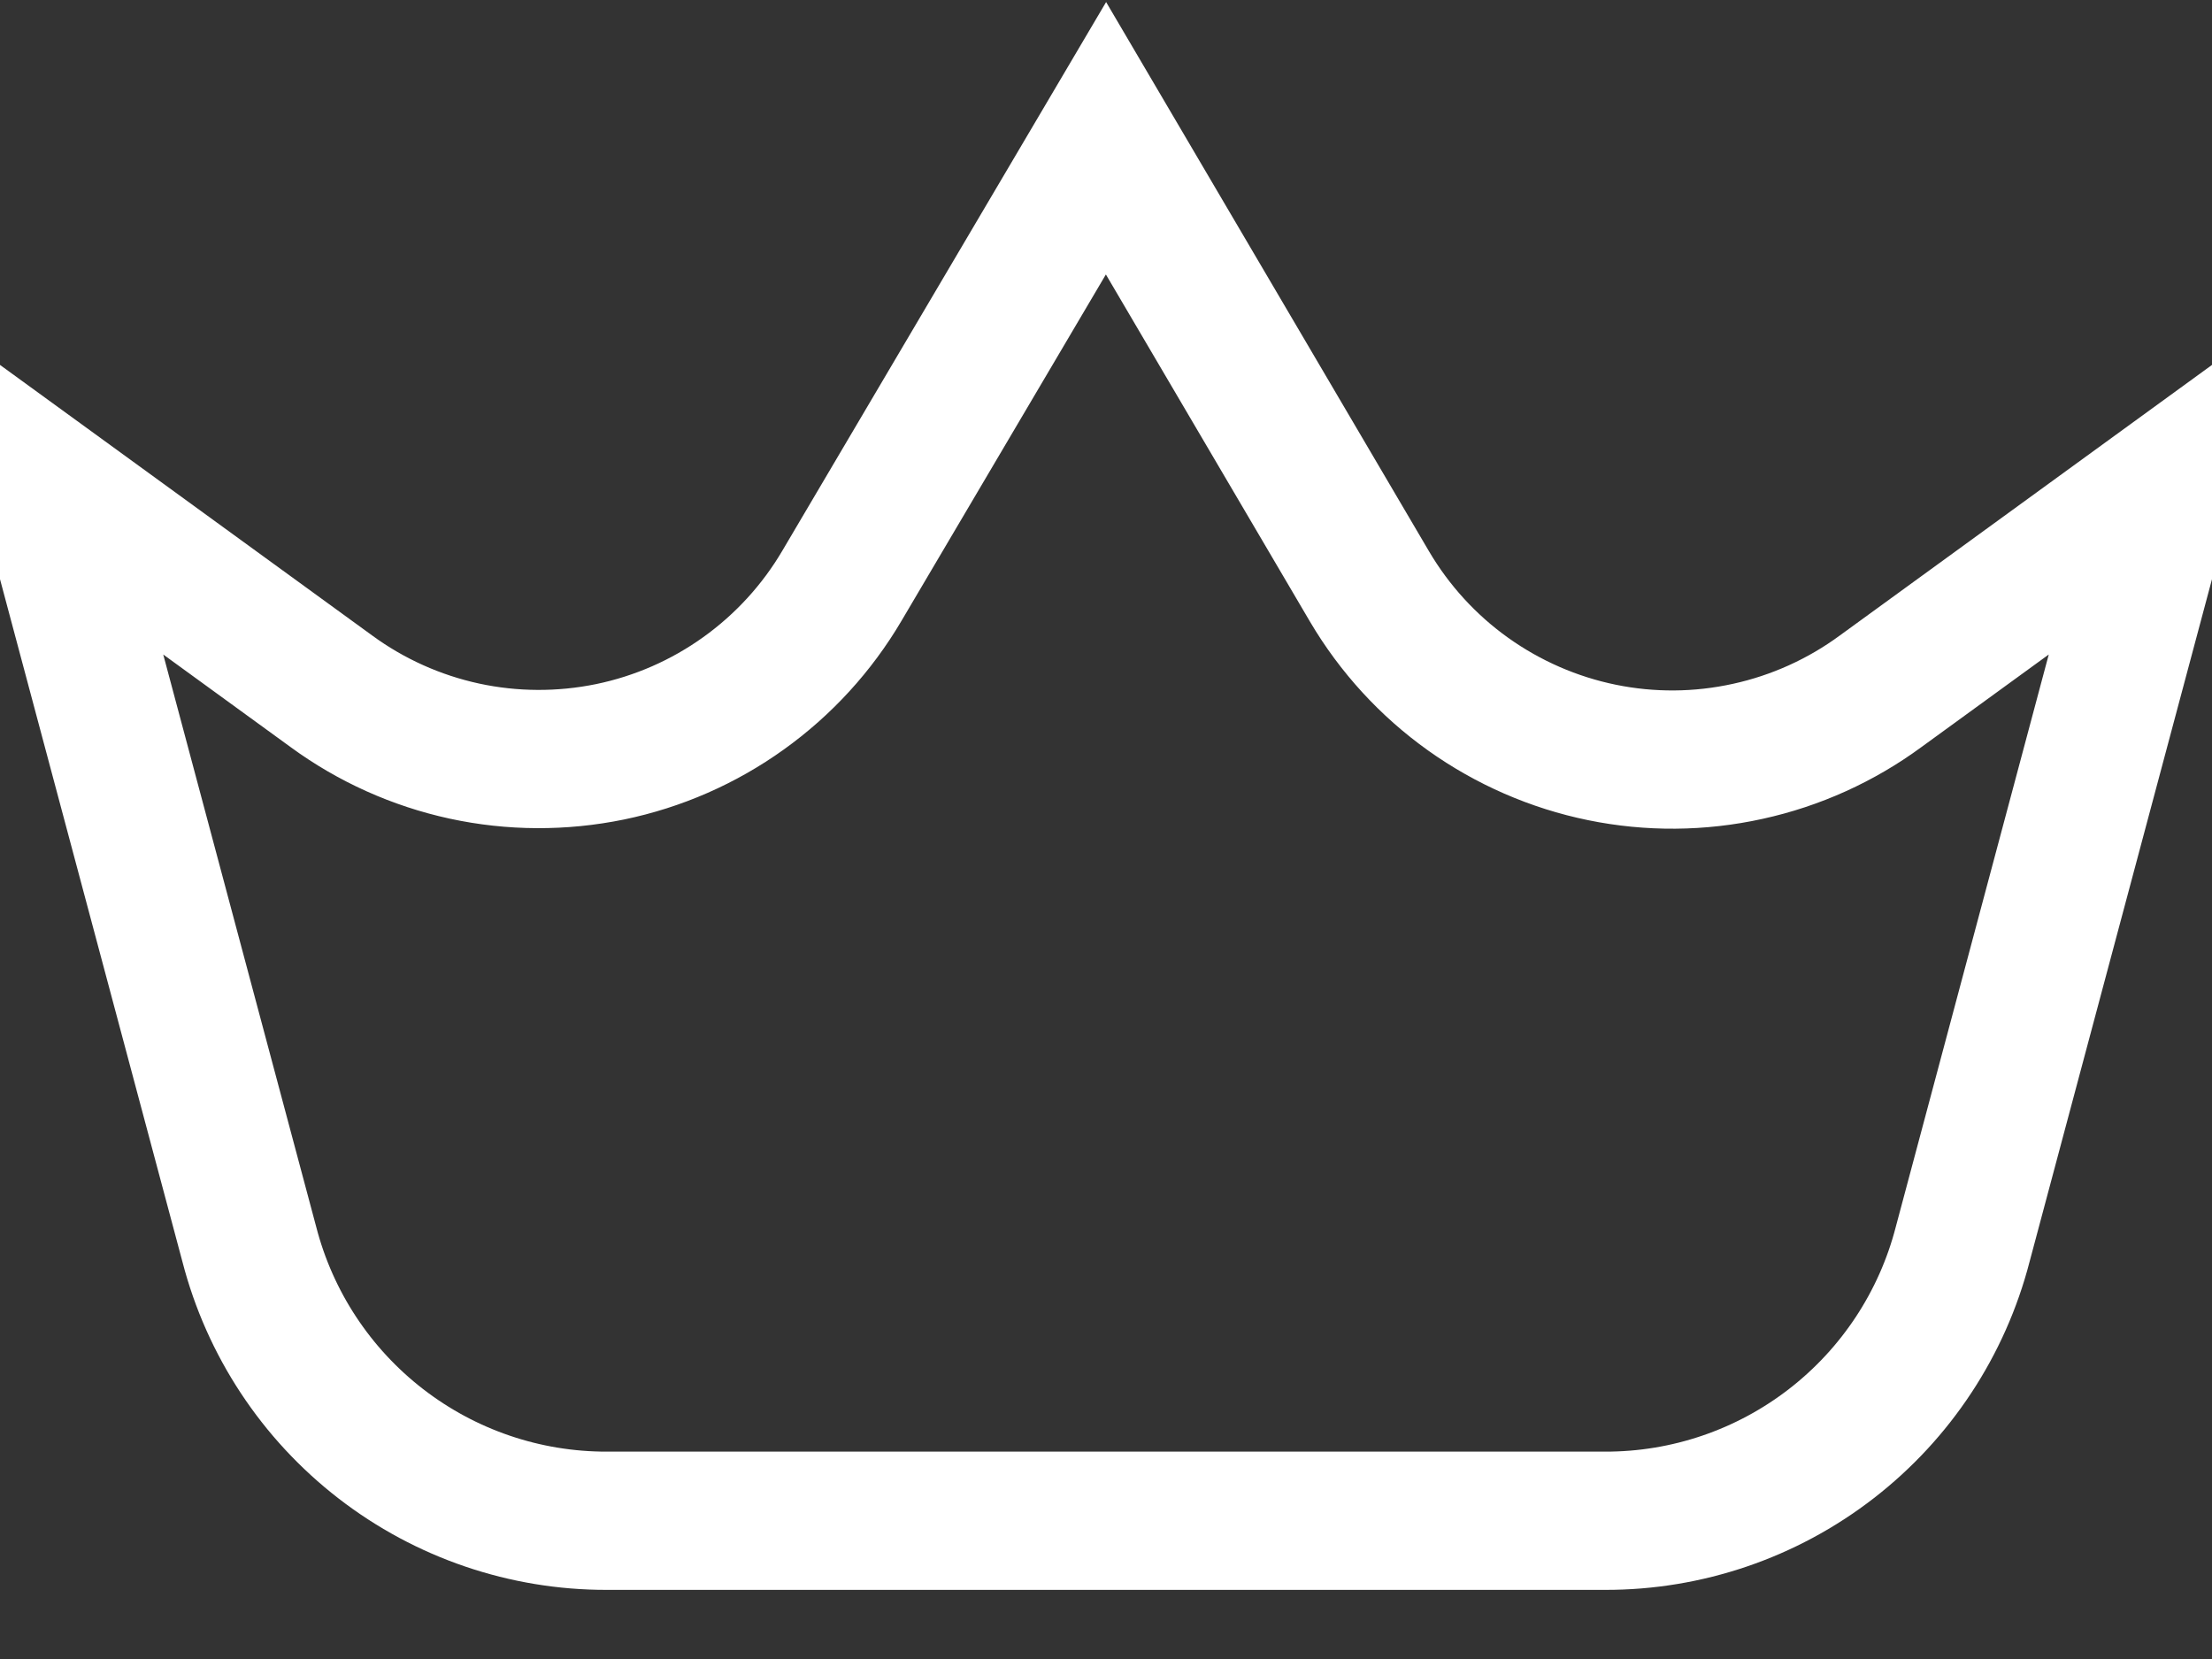 <svg width="24" height="18" viewBox="0 0 24 18" fill="none" xmlns="http://www.w3.org/2000/svg">
<rect x="0" y="0" width="24" height="18" fill="#333333" stroke="none"/>
<path d="M17.415 16.5H6.585C5.697 16.502 4.834 16.208 4.131 15.664C3.429 15.121 2.927 14.36 2.705 13.5L0.5 5.25L3.595 7.5C4.025 7.815 4.517 8.036 5.037 8.149C5.558 8.262 6.097 8.264 6.619 8.157C7.141 8.049 7.635 7.833 8.068 7.522C8.501 7.212 8.865 6.814 9.135 6.355L12 1.5L14.86 6.365C15.131 6.824 15.495 7.222 15.93 7.532C16.364 7.841 16.858 8.057 17.381 8.164C17.903 8.271 18.442 8.267 18.963 8.152C19.484 8.038 19.975 7.816 20.405 7.5L23.5 5.25L21.295 13.5C21.073 14.36 20.571 15.121 19.869 15.664C19.166 16.208 18.303 16.502 17.415 16.5Z" stroke="white" stroke-width="1.5" stroke-miterlimit="10"/>
</svg>
